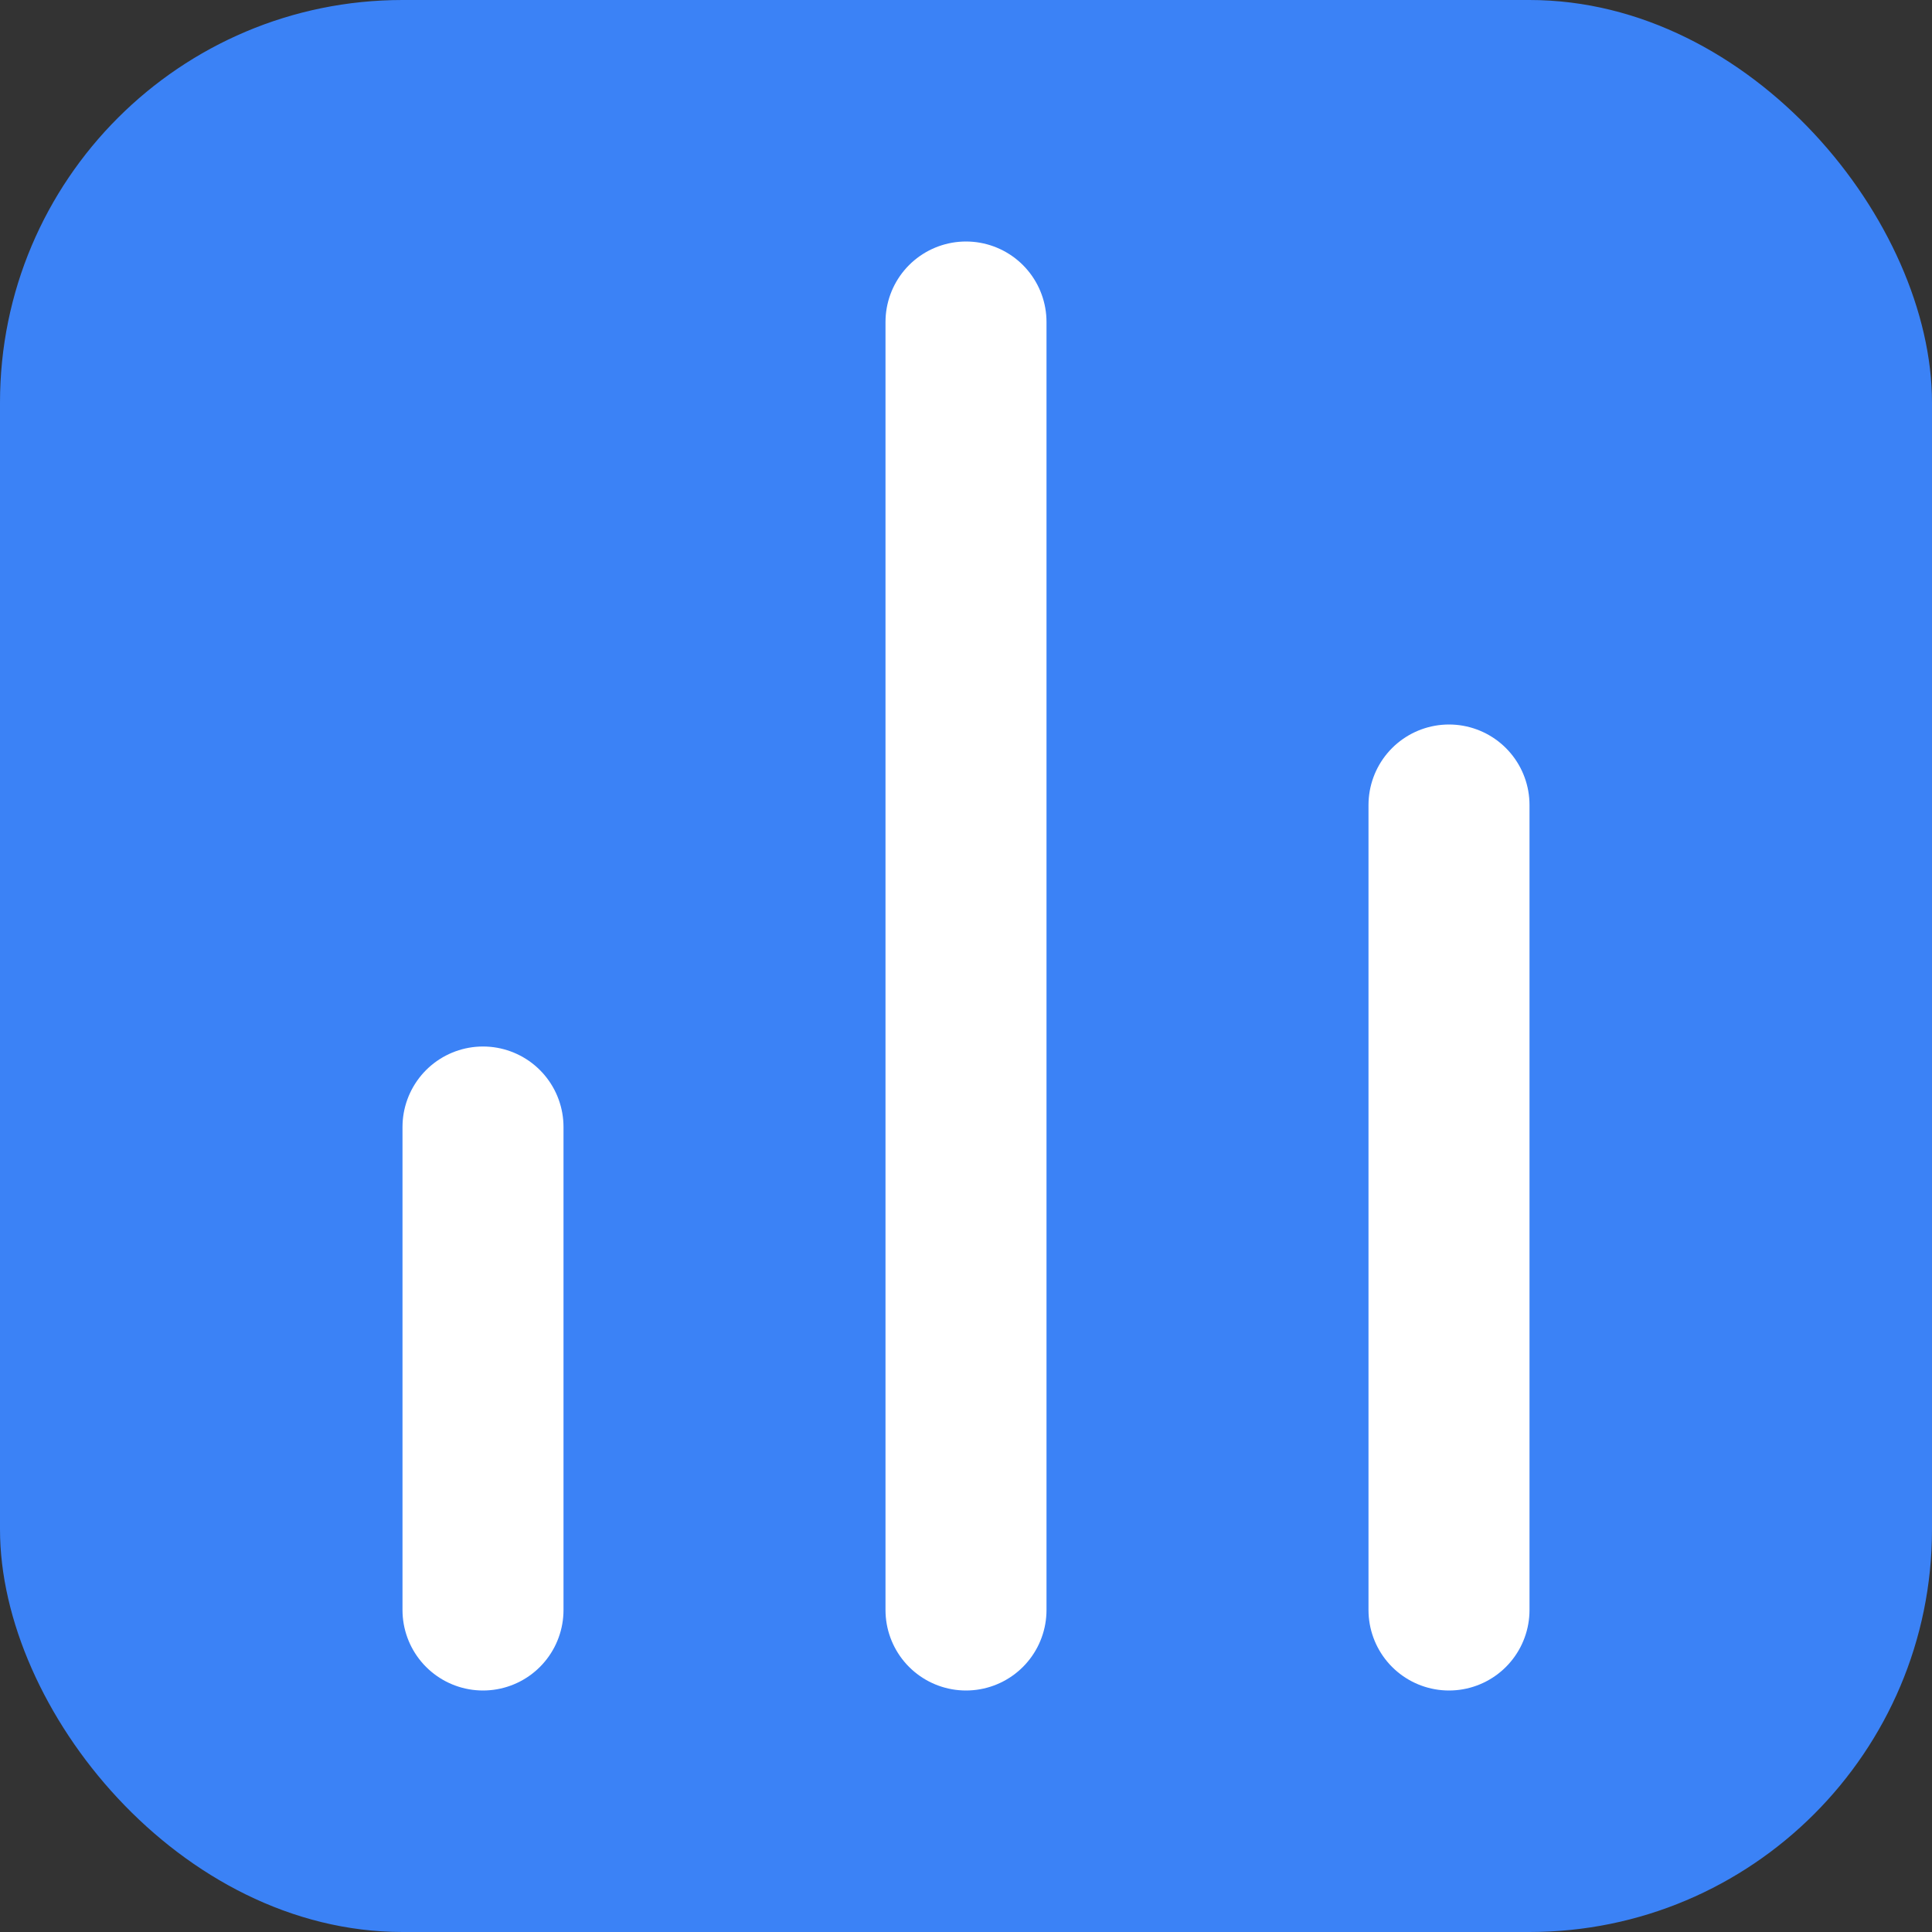 <svg xmlns="http://www.w3.org/2000/svg" viewBox="0 0 24 24">
  <rect x="0" y="0" width="24" height="24" fill="#333333" stroke="none"/>
  <rect x="0" y="0" width="24" height="24" rx="5" fill="#3b82f6" />
  
  <g fill="none" stroke="#ffffff" stroke-width="2" stroke-linecap="round" stroke-linejoin="round">
    <line x1="18" y1="20" x2="18" y2="10" />
    <line x1="12" y1="20" x2="12" y2="4" />
    <line x1="6" y1="20" x2="6" y2="14" />
  </g>
</svg>